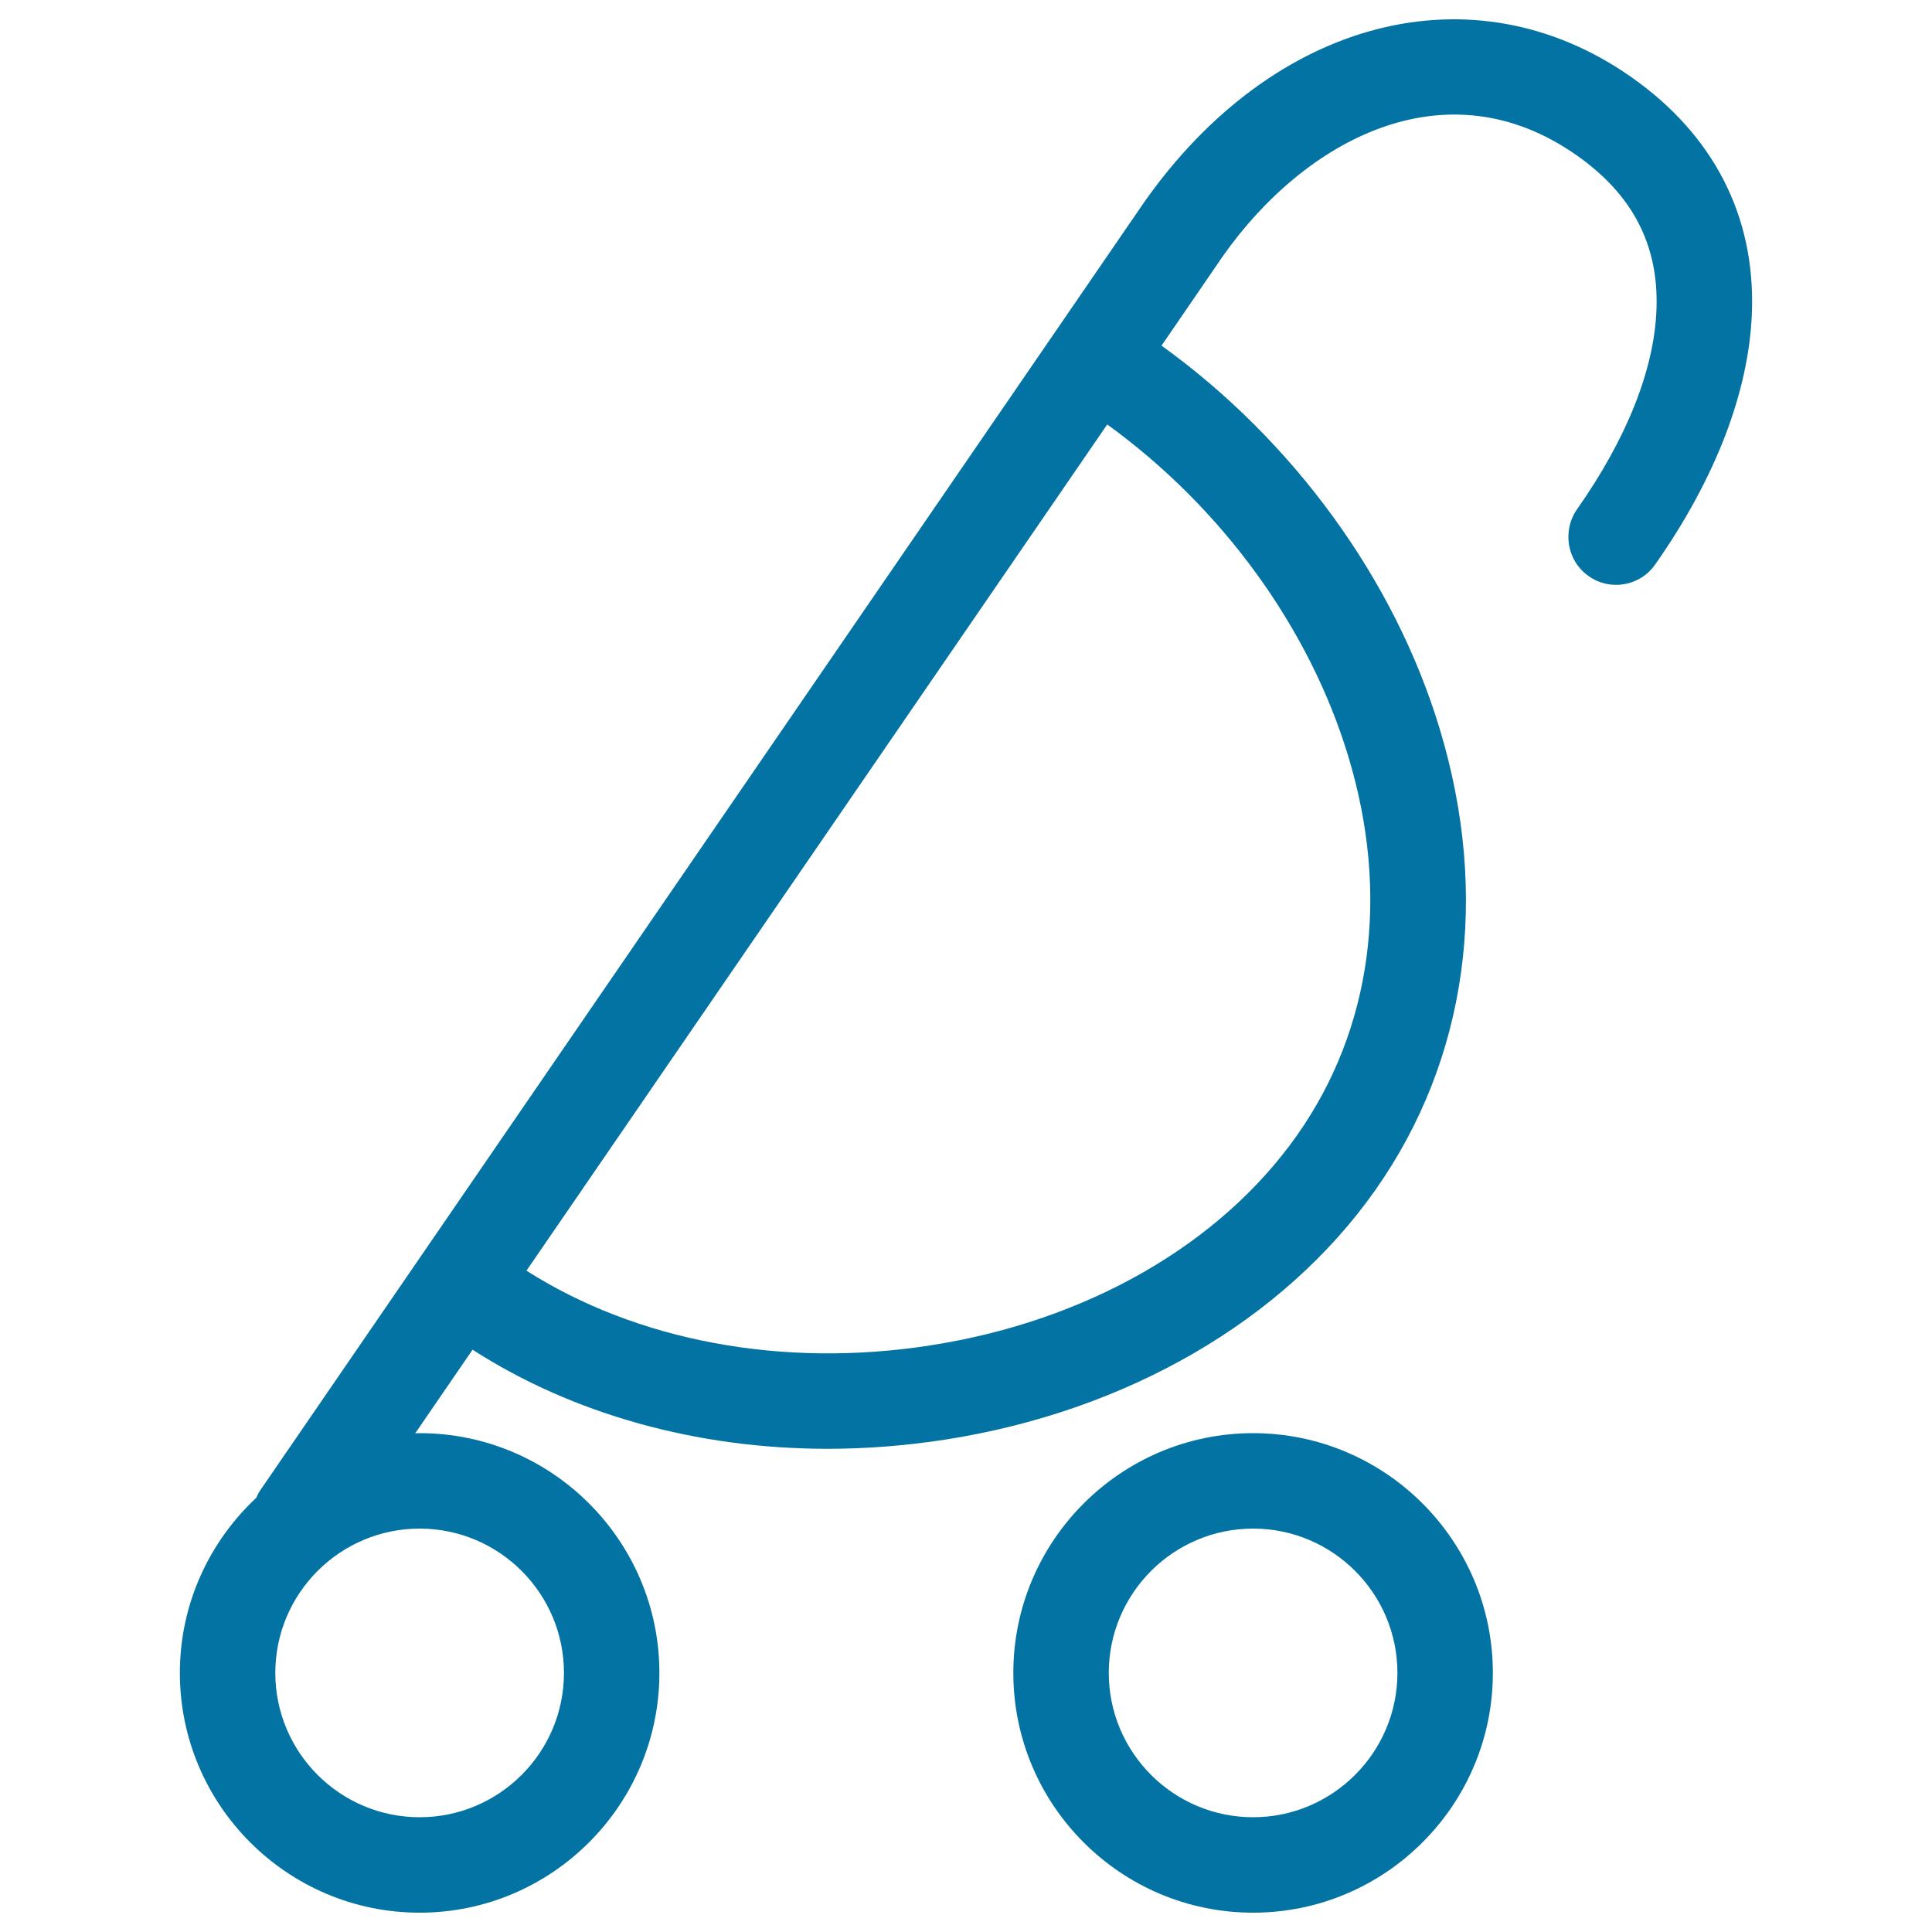 <svg xmlns="http://www.w3.org/2000/svg" viewBox="0 0 1000 1000" style="fill:#0273a2">
<title>Baby Stroller Of Rounded Design Side View SVG icon</title>
<g><path d="M822.3,298.2c11.1,7.9,26.6,5.2,34.4-6c31.4-44.7,48.7-89.9,50.1-130.8c1.7-49.6-19.9-91.6-62.3-121.4C763-17.3,659.3,9.2,592.2,104.7L135.1,770.8c-1,1.4-1.8,2.9-2.4,4.4c-24.3,22.7-39.6,54.9-39.6,90.7c0,68.4,55.7,124.1,124.1,124.1c68.4,0,124.1-55.7,124.1-124.1c0-68.4-55.7-124.1-124.1-124.1c-0.8,0-1.5,0.1-2.3,0.1l29.7-43.3c51.9,33.4,116.2,51.3,183.8,51.3c20,0,40.2-1.6,60.5-4.7c94.2-14.6,175.5-61.7,223.1-129.4c47.5-67.6,59.3-152.3,33.2-238.5C721.9,300,669.4,228,601.2,178.9l31.6-46.1c42.4-60.4,115.6-100,183.3-52.4c28.9,20.3,42.4,46.3,41.3,79.3c-1,31.2-15.3,67.2-41.2,104C808.5,274.9,811.1,290.4,822.3,298.2z M217.2,791.2c41.2,0,74.7,33.5,74.7,74.7s-33.5,74.7-74.7,74.7c-41.2,0-74.7-33.5-74.7-74.7C142.5,824.7,176,791.2,217.2,791.2z M697.9,391.6c21.6,71.4,12.2,140.9-26.4,195.8c-39.9,56.8-109.2,96.5-190.2,109c-76.5,11.9-151.8-2.4-208.8-38.7l300.6-438C632.4,262.6,677.8,324.9,697.9,391.6z"/><path d="M648.6,741.8c-68.4,0-124.1,55.7-124.1,124.1S580.1,990,648.6,990c68.4,0,124.1-55.7,124.1-124.1S717,741.8,648.6,741.8z M648.6,940.6c-41.2,0-74.7-33.5-74.7-74.7c0-41.2,33.5-74.7,74.7-74.7c41.2,0,74.7,33.5,74.7,74.7C723.3,907.1,689.7,940.6,648.6,940.6z"/></g>
</svg>
